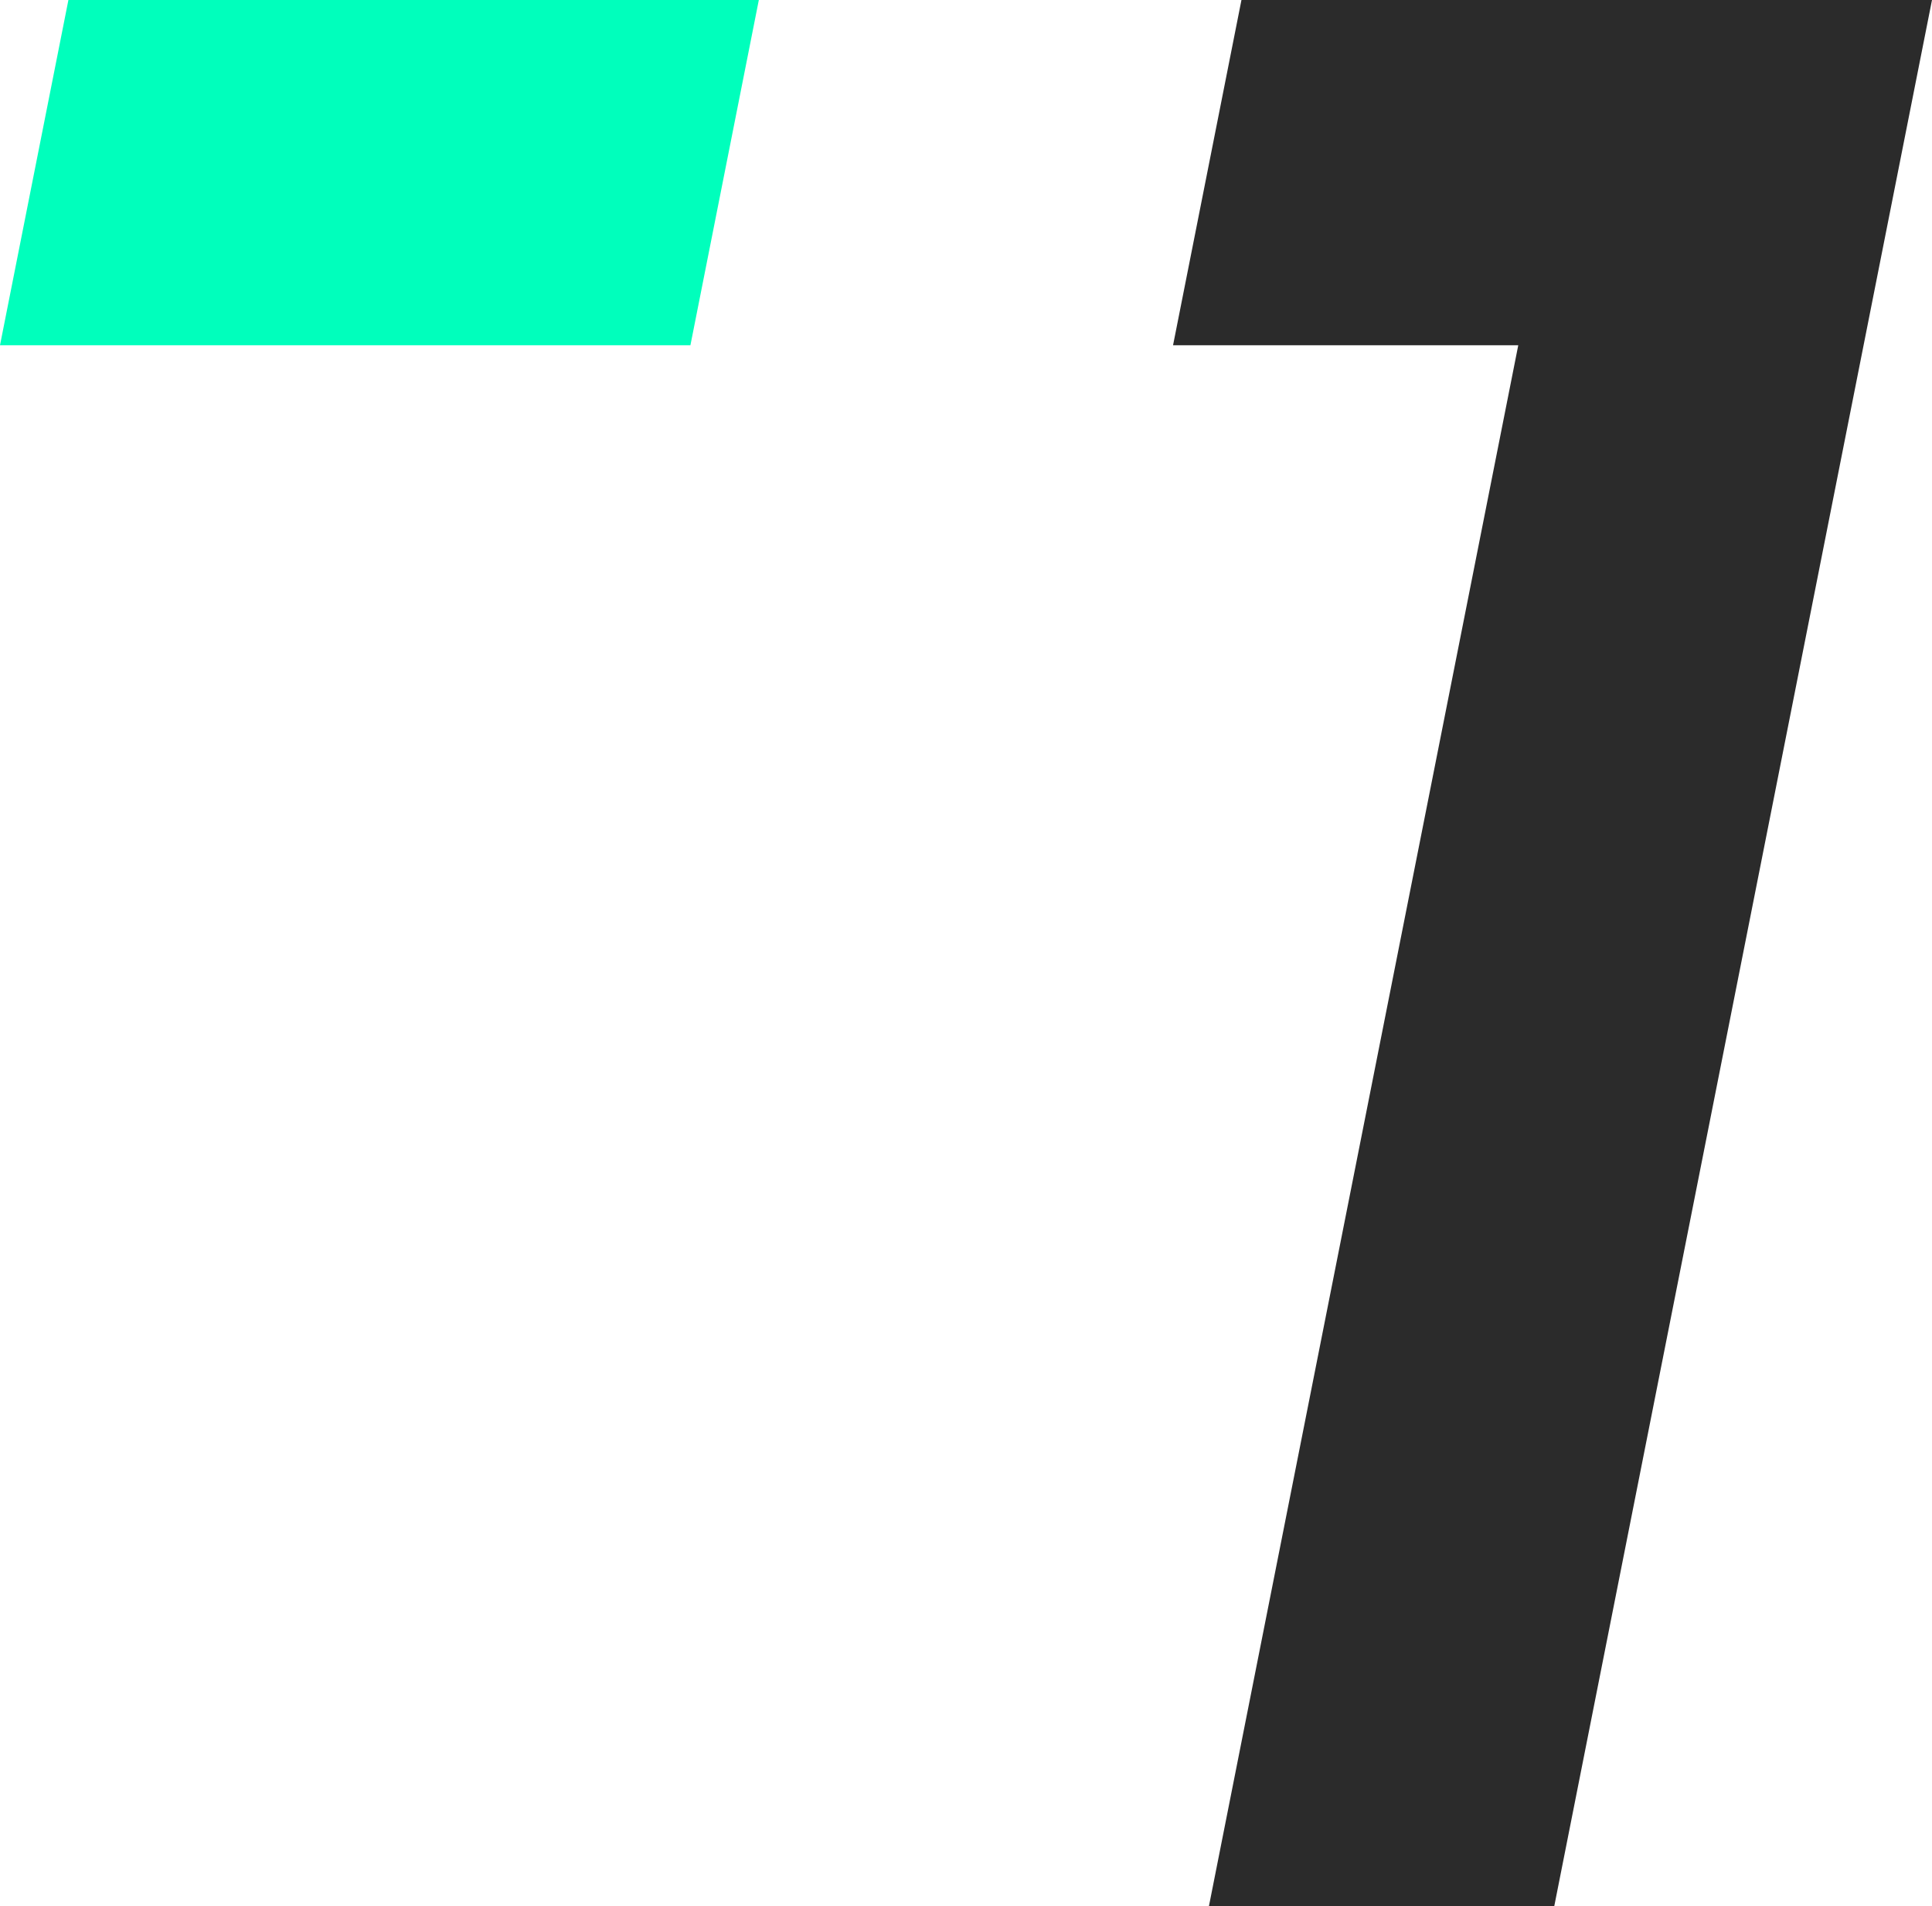 <?xml version="1.0" encoding="UTF-8"?>
<svg id="Ebene_2" data-name="Ebene 2" xmlns="http://www.w3.org/2000/svg" viewBox="0 0 322.25 318">
  <defs>
    <style>
      .cls-1 {
        fill: #2b2b2b;
      }

      .cls-2 {
        fill: #00ffbc;
      }
    </style>
  </defs>
  <g id="Ebene_1-2" data-name="Ebene 1">
    <g id="Ebene_2-2" data-name="Ebene 2">
      <g id="Ebene_1-2" data-name="Ebene 1-2">
        <path class="cls-2" d="m11.41,0L0,57.6h115.16L126.57,0H11.41Z"/>
        <path class="cls-1" d="m322.25,0l-11.41,57.6-51.59,260.4h-57.6L253.24,57.6h-57.58L207.07,0h115.18Z"/>
      </g>
    </g>
  </g>
</svg>